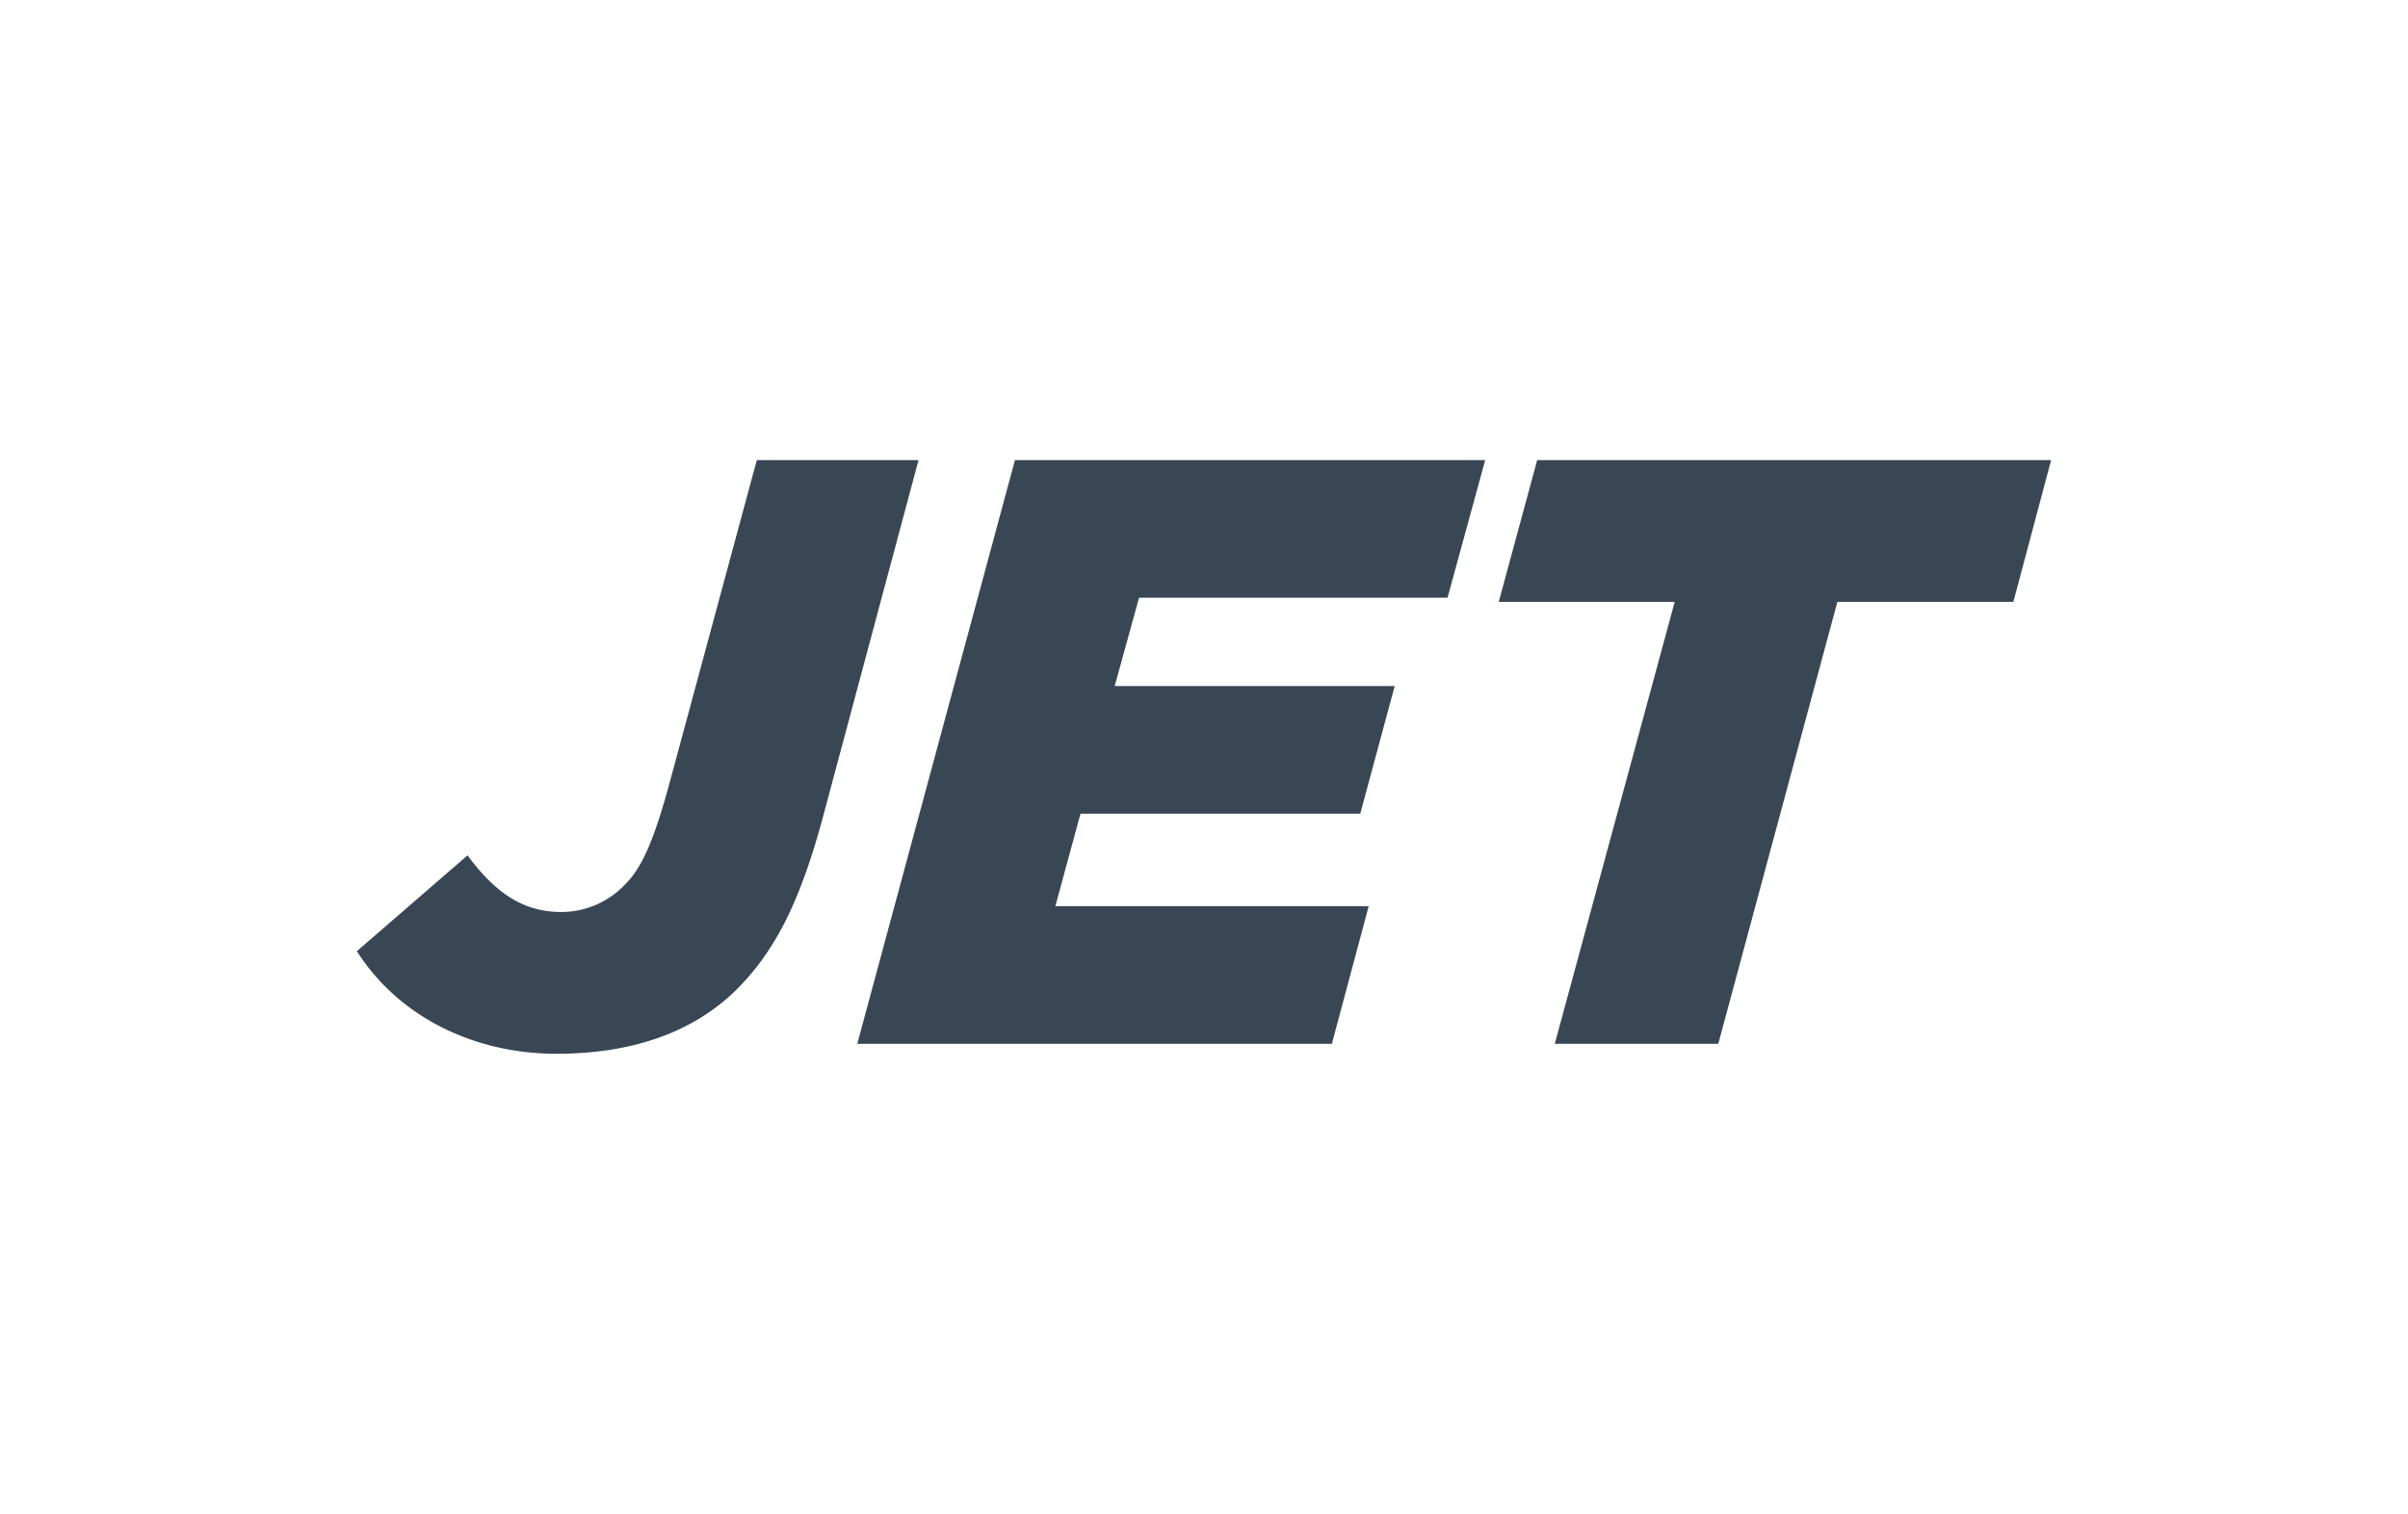 <svg xmlns="http://www.w3.org/2000/svg" width="334" height="210" viewBox="0 0 334 210"><defs><style>.a{fill:#394755;fill-rule:evenodd;}.b{fill:none;}</style></defs><path class="a" d="M102.057,137.381c-5.814,5.666-14.066,8.795-24.87,8.795-11.414,0-21.873-5.089-27.687-14.23L64.85,118.654c4.184,5.666,8.136,7.856,13.012,7.856a12.188,12.188,0,0,0,8.729-3.706c2.207-2.19,3.838-5.32,6.16-13.753l12.221-45.228h22.433l-13.259,49.51C111.017,124.896,107.641,131.83,102.057,137.381Zm87.787-11.678-5.106,19.089H118.906l21.873-80.969H206.002l-5.221,19.089h-42.79l-3.377,12.254h38.837l-4.776,17.706H149.871l-3.492,12.83h43.465Zm48.489,19.089,16.52-61.303h24.409L284.5,63.824H213.216L207.88,83.49h24.409l-16.635,61.303Z"/><rect class="b" width="334" height="210"/></svg>